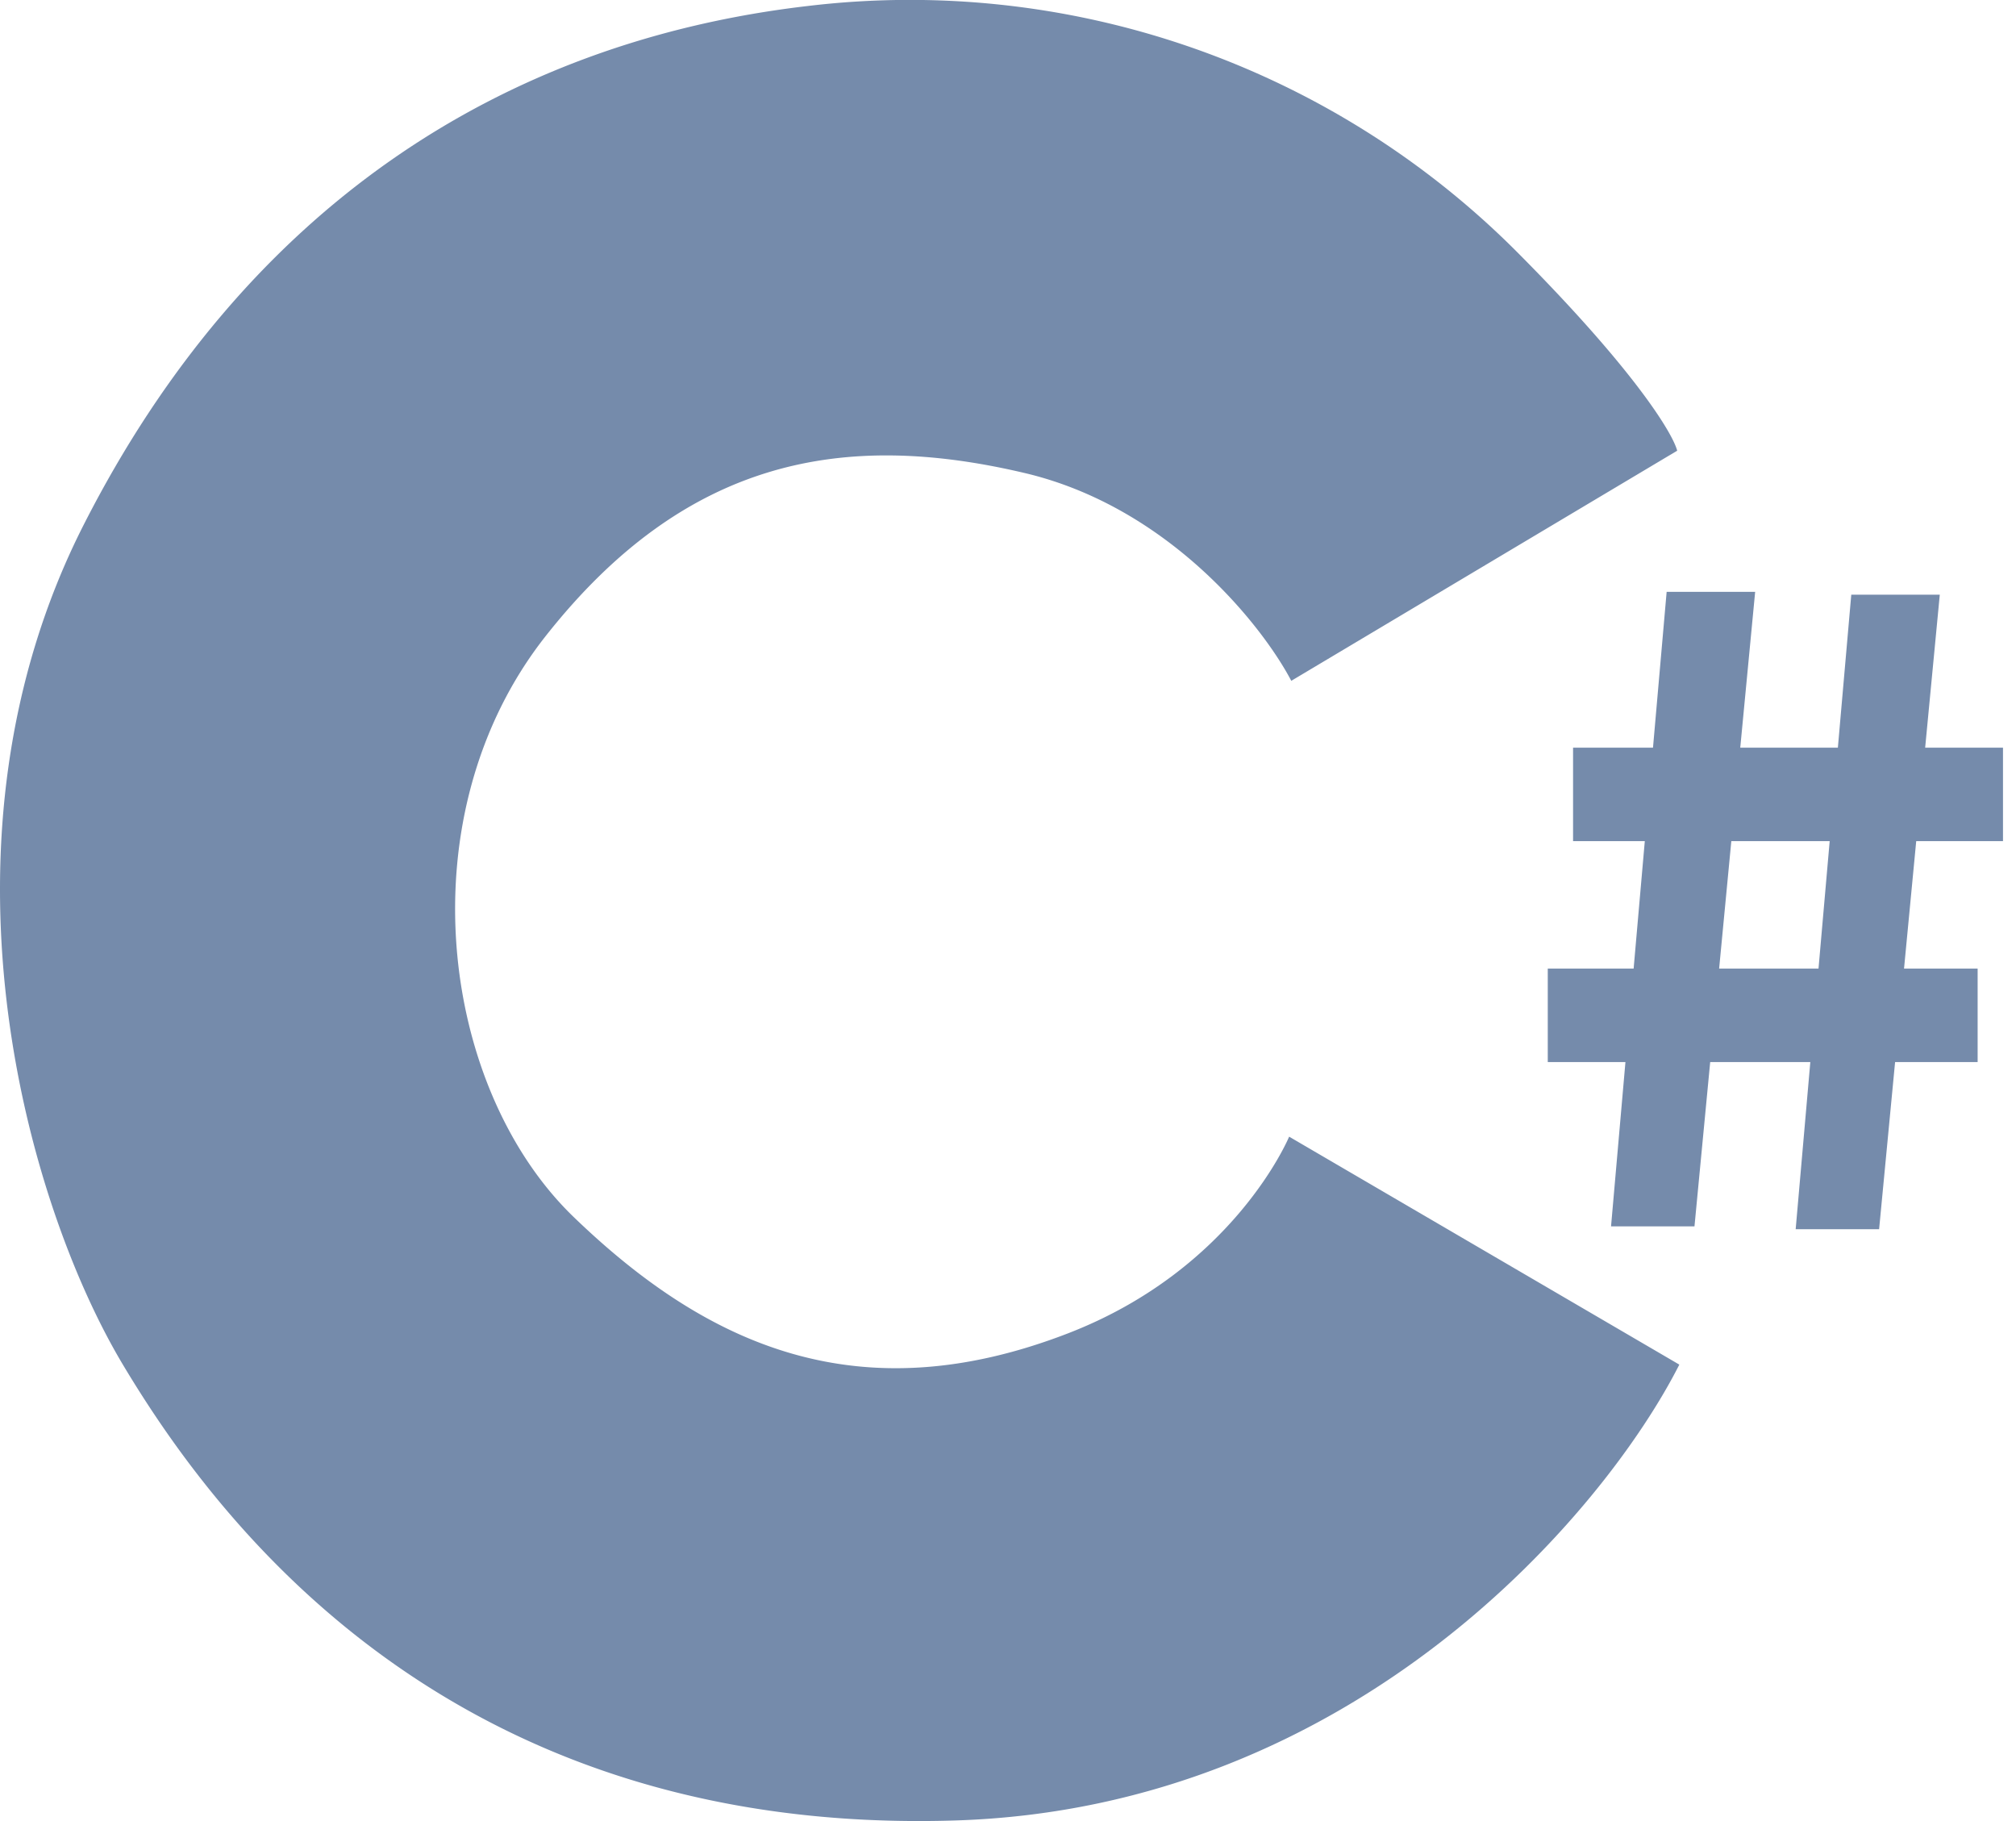 <svg width="31" height="28" fill="none" xmlns="http://www.w3.org/2000/svg"><path d="m24.773 18.856.855-9.756h1.361l-.933 9.756h-1.284Zm2.839.044.855-9.756h1.361l-.933 9.756h-1.283Z" fill="#758BAB"/><path d="M24.189 12.933v-1.437H30.8v1.437h-6.61ZM23.8 16.33v-1.437h6.61v1.437H23.8Z" fill="#758BAB"/><path d="m25.823 20.982-6-3.505s-.84 2.035-3.4 3.024c-3.2 1.237-5.533.206-7.6-1.787-2.067-1.992-2.6-6.184-.433-8.933 2.166-2.748 4.6-3.16 7.366-2.508 2.214.522 3.656 2.348 4.1 3.195L25.79 6.93c-.067-.264-.66-1.251-2.5-3.093A13.185 13.185 0 0 0 12.423.092C7.69.642 3.756 3.22 1.29 8.063c-2.467 4.845-.9 10.41.6 12.92 1.5 2.507 5.1 7.249 12.8 7.008 6.16-.192 9.989-4.753 11.133-7.009Z" fill="#758BAB"/></svg>